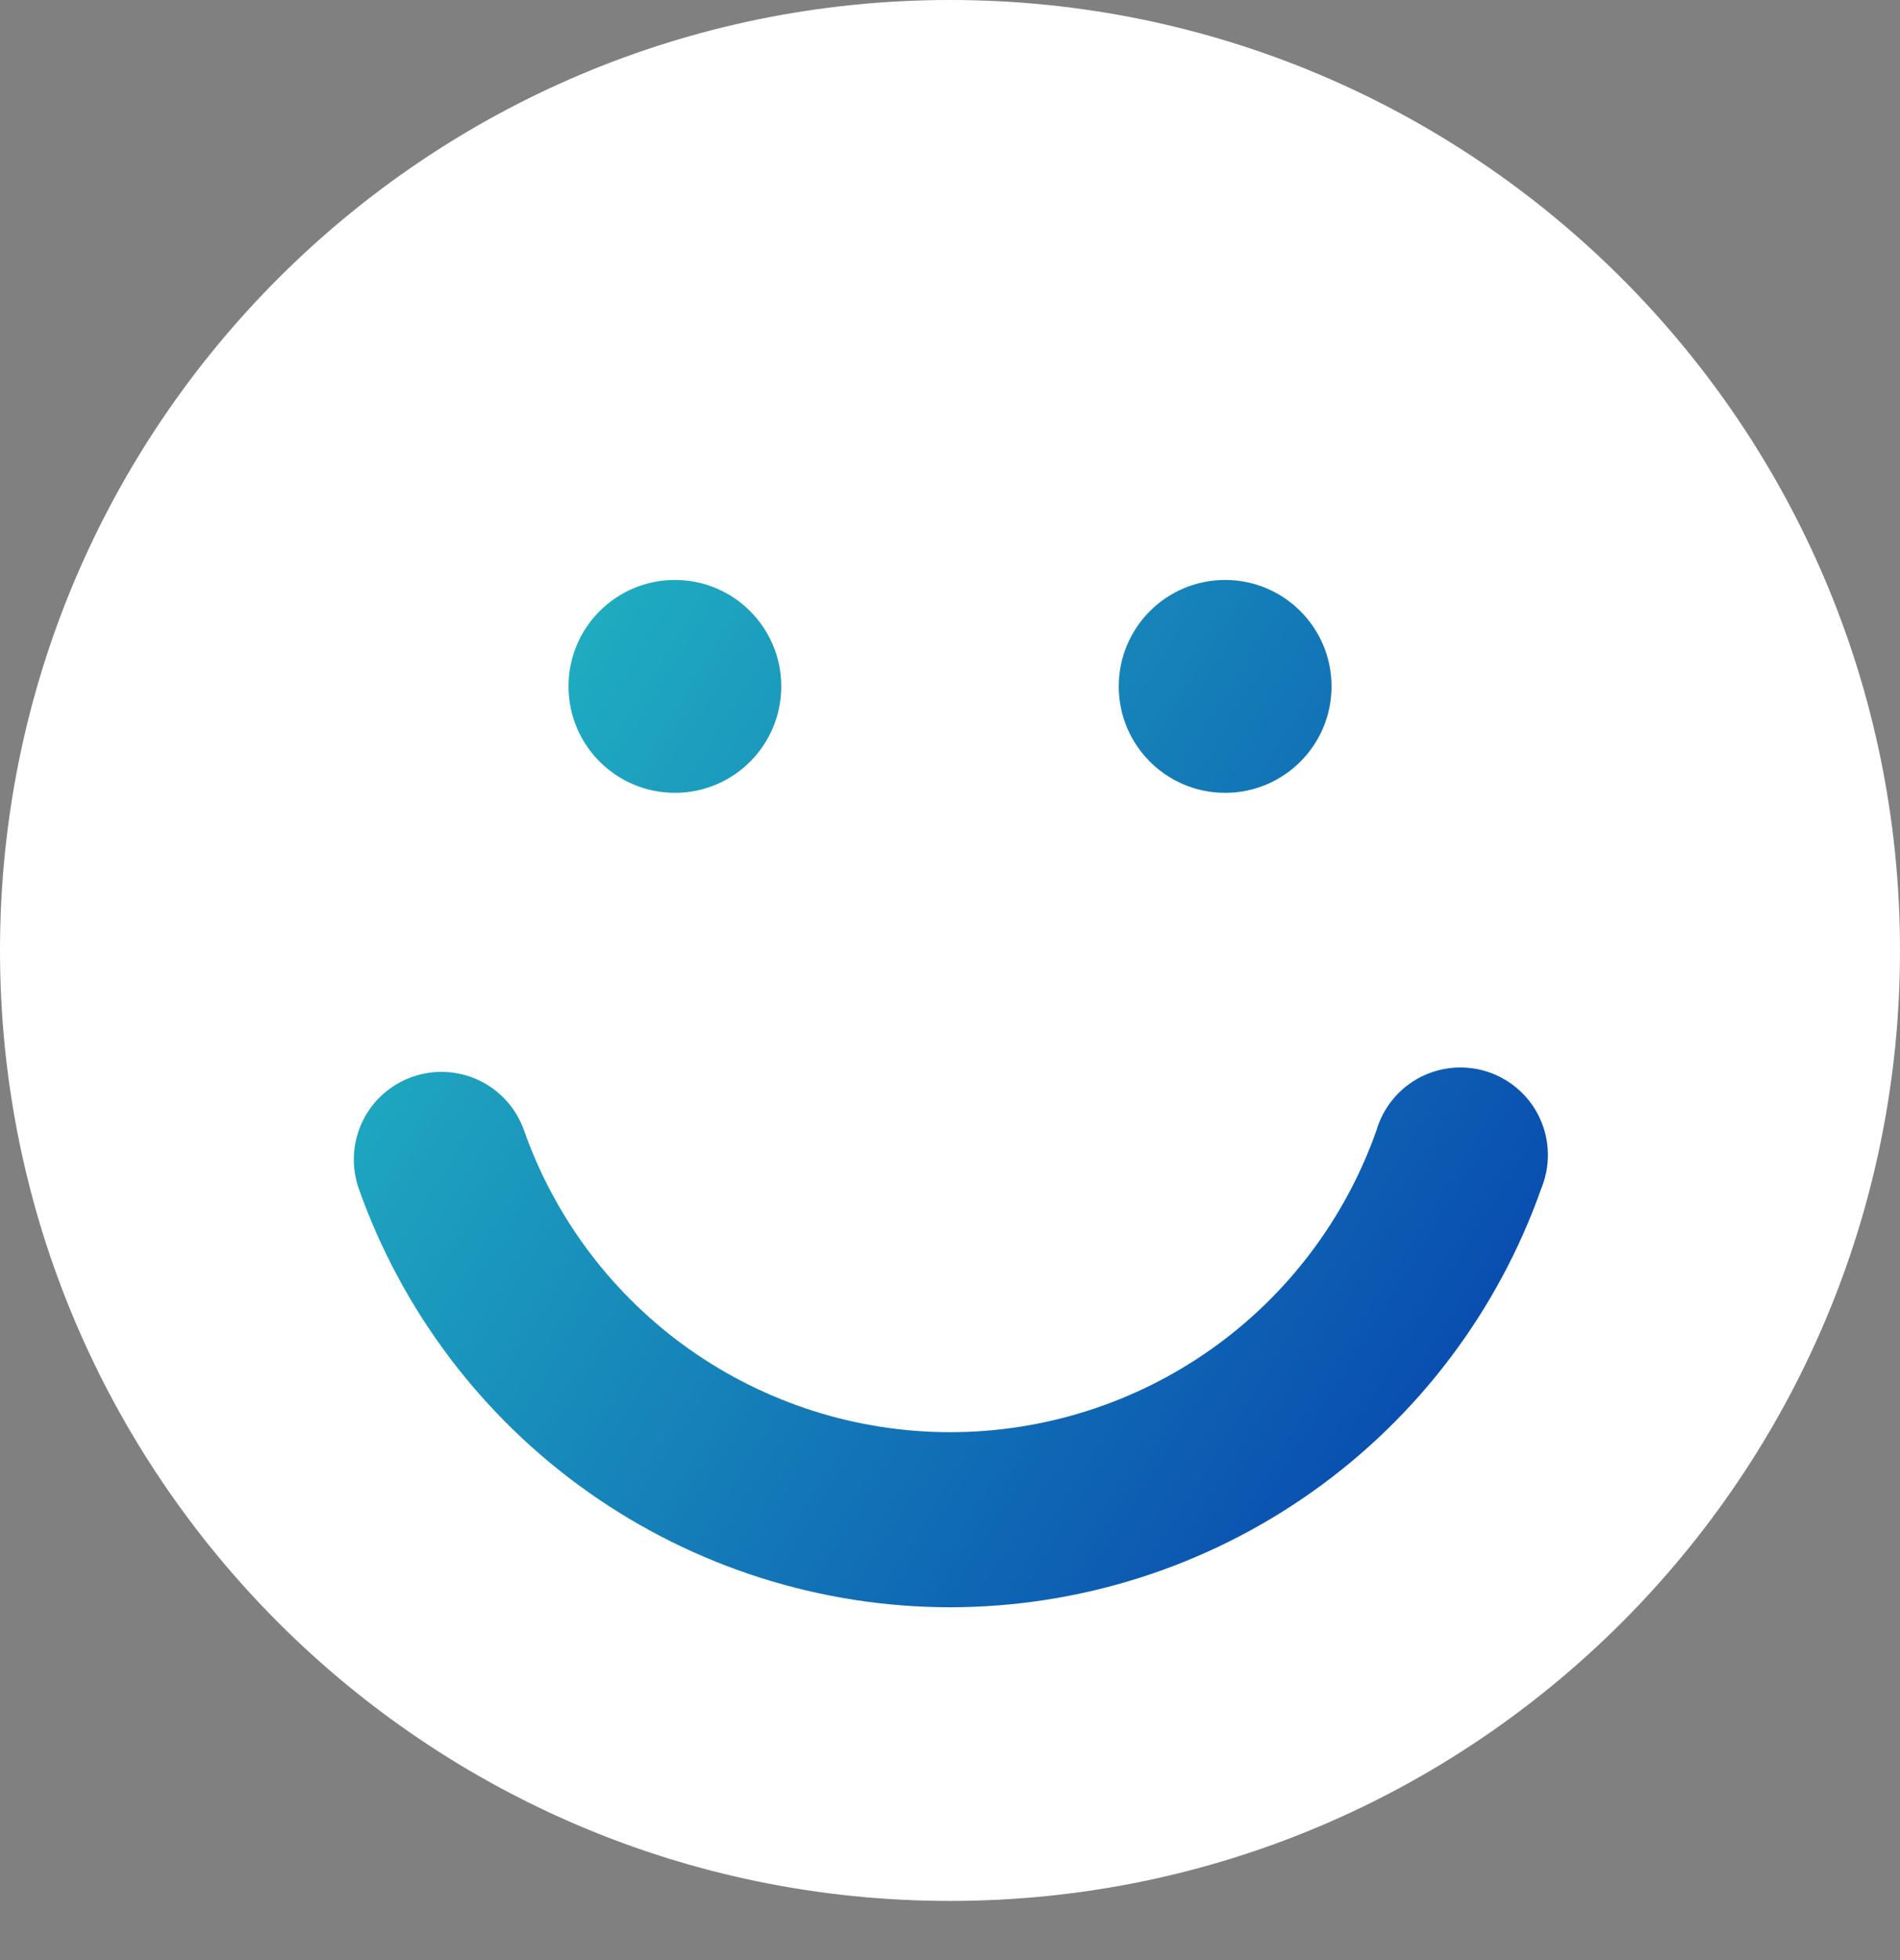 <svg width="32" height="33" viewBox="0 0 32 33" fill="none" xmlns="http://www.w3.org/2000/svg">
<rect x="0" y="0" width="32" height="33" fill="#808080" stroke="none"/>
<path d="M16 32.004C24.837 32.004 32 24.839 32 16.002C32 7.164 24.837 0 16 0C7.163 0 0 7.164 0 16.002C0 24.839 7.163 32.004 16 32.004Z" fill="white"/>
<path d="M16 27.06C13.816 27.058 11.685 26.379 9.902 25.117C8.119 23.855 6.771 22.071 6.042 20.011C5.913 19.642 5.935 19.236 6.104 18.883C6.273 18.53 6.576 18.259 6.945 18.13C7.314 18 7.72 18.022 8.073 18.191C8.425 18.36 8.696 18.663 8.826 19.032C9.35 20.518 10.322 21.804 11.607 22.714C12.893 23.623 14.429 24.112 16.004 24.112C17.579 24.112 19.115 23.623 20.401 22.714C21.686 21.804 22.658 20.518 23.182 19.032C23.238 18.84 23.333 18.661 23.46 18.507C23.588 18.352 23.745 18.226 23.924 18.134C24.102 18.043 24.297 17.989 24.497 17.975C24.697 17.962 24.897 17.989 25.086 18.055C25.275 18.122 25.448 18.226 25.596 18.362C25.743 18.498 25.861 18.662 25.942 18.845C26.024 19.028 26.067 19.226 26.07 19.426C26.073 19.626 26.034 19.825 25.958 20.01C25.23 22.07 23.882 23.855 22.099 25.117C20.315 26.38 18.185 27.058 16 27.06Z" fill="url(#paint0_linear_749_1061)"/>
<path d="M11.367 13.348C12.356 13.348 13.158 12.546 13.158 11.556C13.158 10.566 12.356 9.764 11.367 9.764C10.377 9.764 9.575 10.566 9.575 11.556C9.575 12.546 10.377 13.348 11.367 13.348Z" fill="url(#paint1_linear_749_1061)"/>
<path d="M20.634 13.348C21.623 13.348 22.426 12.546 22.426 11.556C22.426 10.566 21.623 9.764 20.634 9.764C19.644 9.764 18.842 10.566 18.842 11.556C18.842 12.546 19.644 13.348 20.634 13.348Z" fill="url(#paint2_linear_749_1061)"/>
<defs>
<linearGradient id="paint0_linear_749_1061" x1="26.07" y1="36.285" x2="-9.024" y2="14.438" gradientUnits="userSpaceOnUse">
<stop stop-color="#0025A8"/>
<stop offset="1" stop-color="#2FF0CD"/>
</linearGradient>
<linearGradient id="paint1_linear_749_1061" x1="26.07" y1="36.285" x2="-9.024" y2="14.438" gradientUnits="userSpaceOnUse">
<stop stop-color="#0025A8"/>
<stop offset="1" stop-color="#2FF0CD"/>
</linearGradient>
<linearGradient id="paint2_linear_749_1061" x1="26.07" y1="36.285" x2="-9.024" y2="14.438" gradientUnits="userSpaceOnUse">
<stop stop-color="#0025A8"/>
<stop offset="1" stop-color="#2FF0CD"/>
</linearGradient>
</defs>
</svg>
